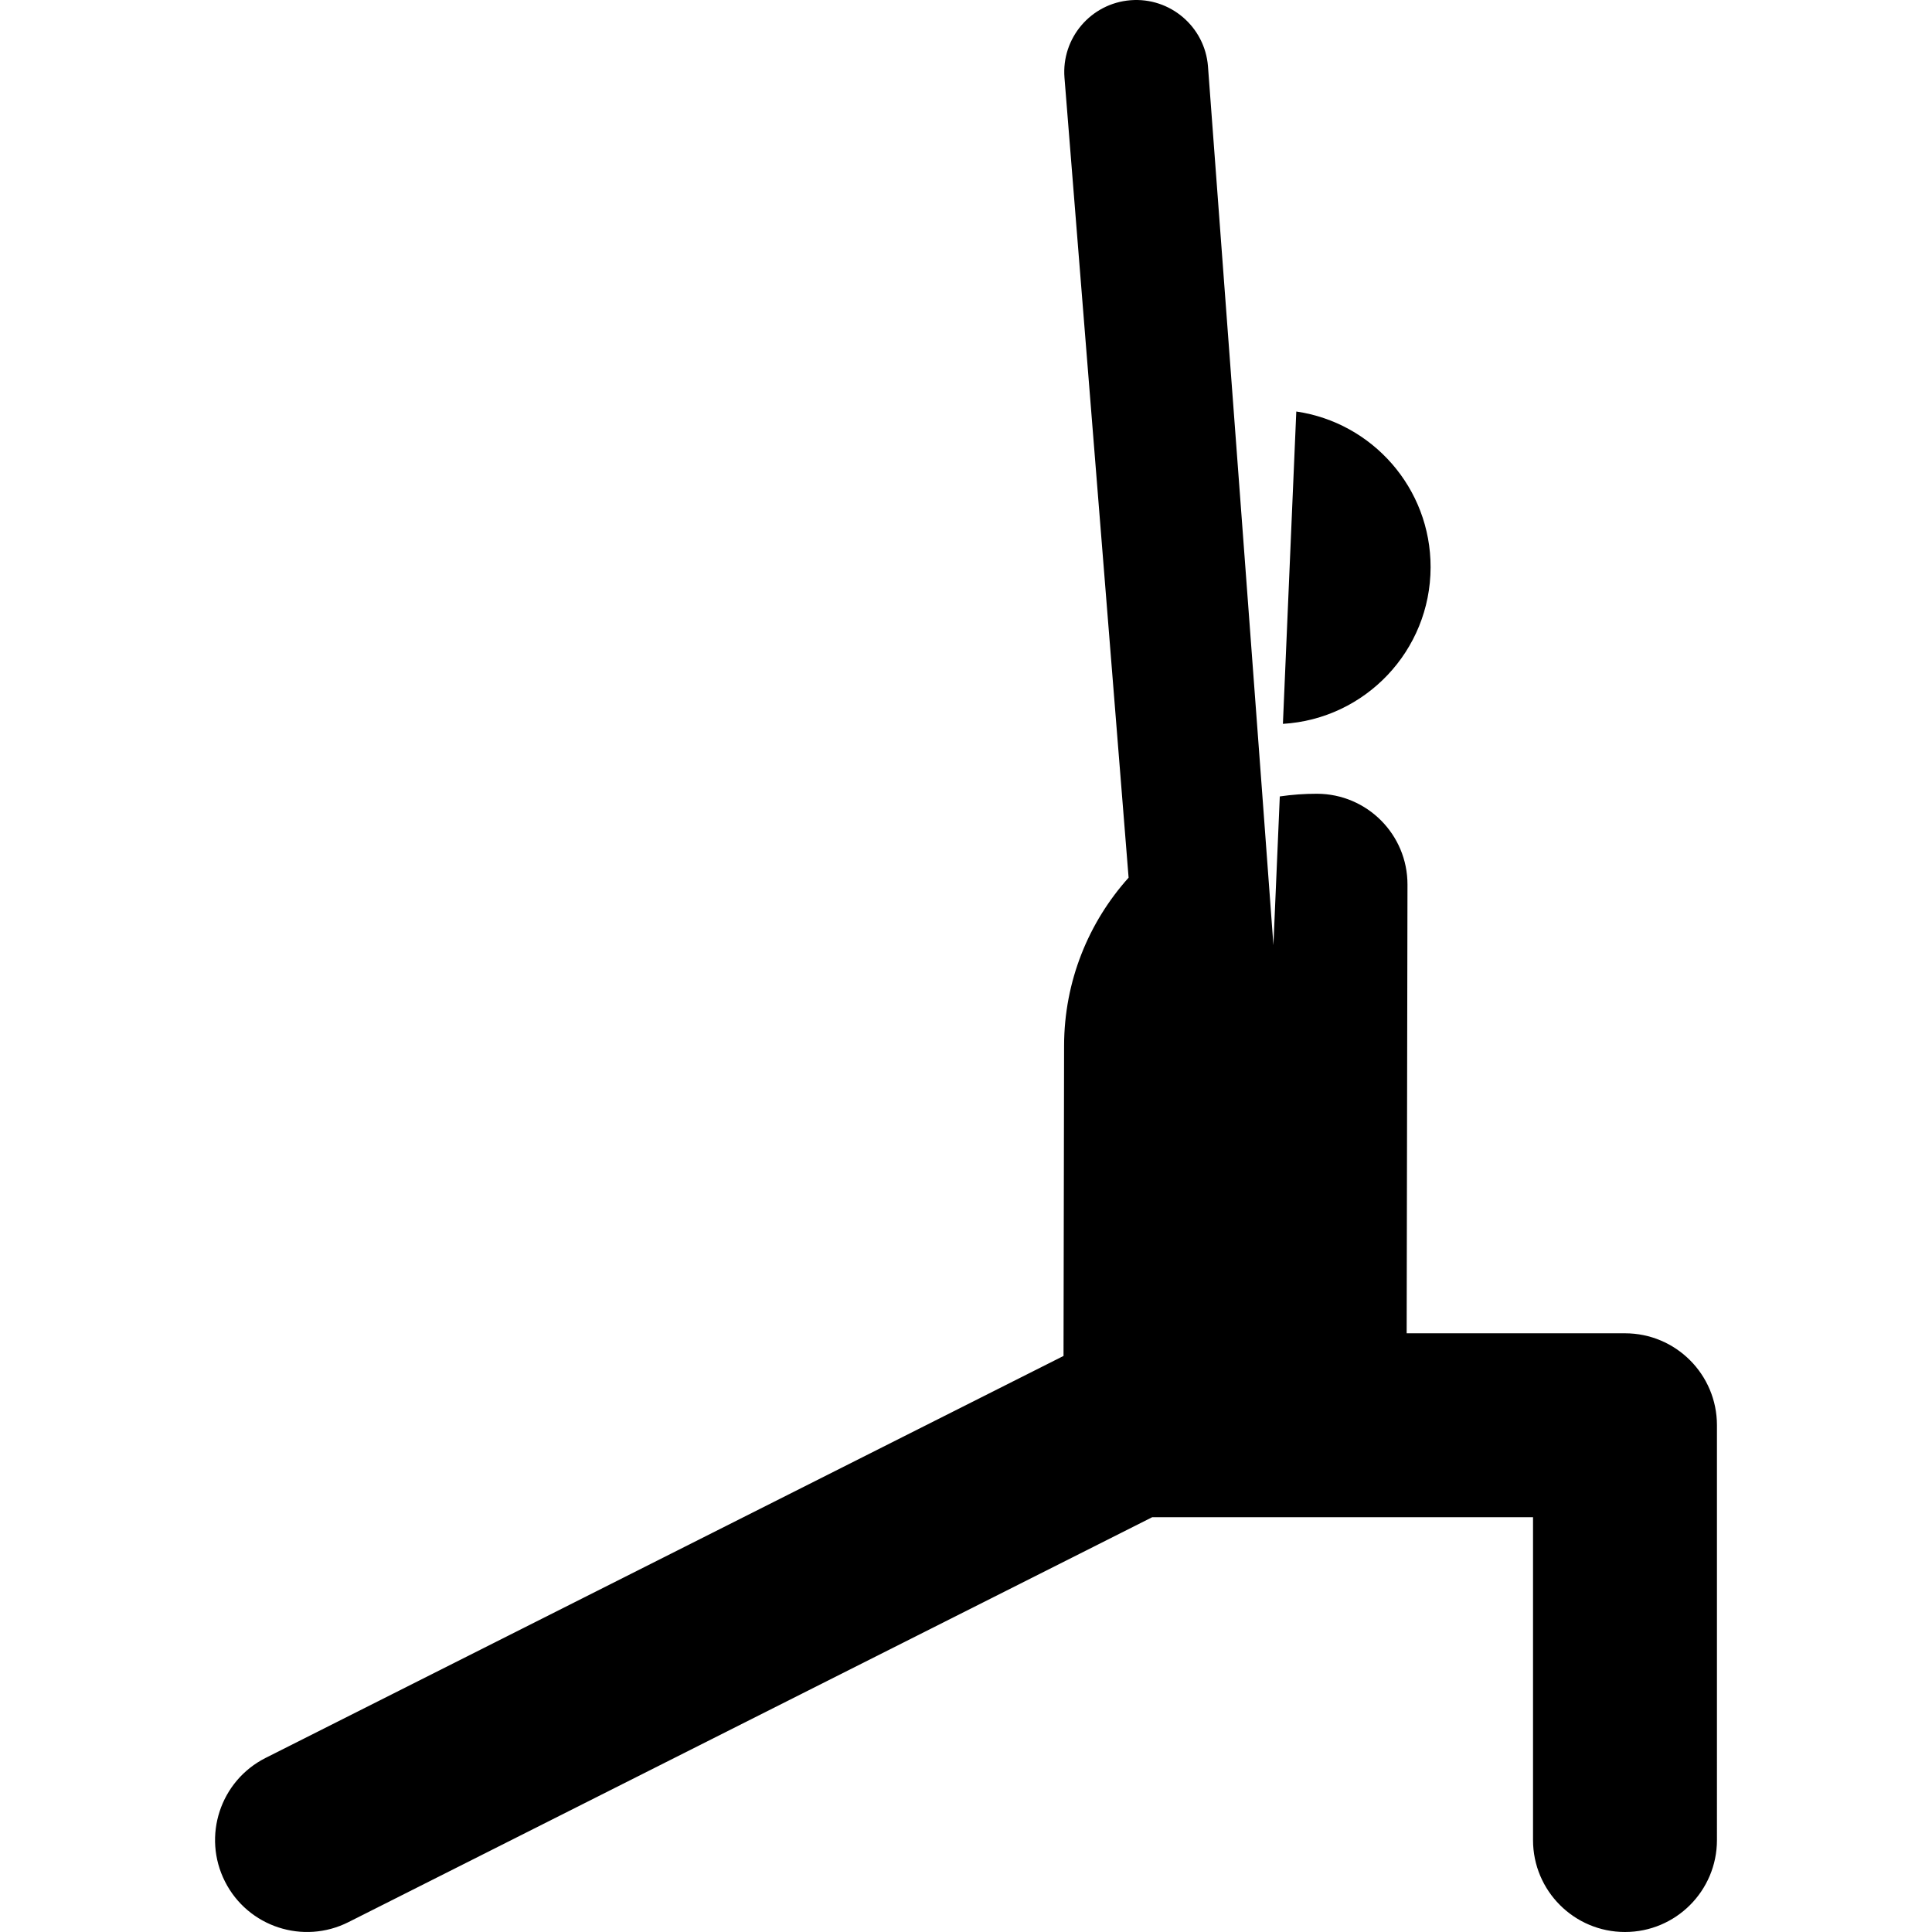 <?xml version="1.0" encoding="iso-8859-1"?>
<!-- Uploaded to: SVG Repo, www.svgrepo.com, Generator: SVG Repo Mixer Tools -->
<svg fill="#000000" height="800px" width="800px" version="1.1" id="Layer_1" xmlns="http://www.w3.org/2000/svg" xmlns:xlink="http://www.w3.org/1999/xlink" 
	 viewBox="0 0 512 512" xml:space="preserve">
<g>
	<g>
		<path d="M343.532,109.054l-3.548,82.776c21.799-1.298,39.099-19.36,39.139-41.493
			C379.161,129.366,363.694,111.994,343.532,109.054z"/>
	</g>
</g>
<g>
	<g>
		<path d="M430.639,353.336H372.78l0.217-118.899c0.024-13.276-10.718-24.059-23.995-24.083c-3.344-0.006-6.628,0.241-9.843,0.709
			c-0.964,22.481-0.953,22.21-1.689,39.41c-0.506-7.574-17.346-232.922-17.346-232.922c-0.841-10.502-10.057-18.328-20.536-17.489
			c-10.501,0.841-18.33,10.036-17.489,20.536l16.992,211.993c-10.598,11.811-17.066,27.408-17.097,44.526l-0.15,82.222
			L70.368,465.875c-12.011,6.075-16.823,20.738-10.747,32.749c6.076,12.013,20.741,16.821,32.747,10.747l212.975-107.293h100.924
			v85.549c0,13.46,10.911,24.372,24.371,24.372c13.46,0,24.371-10.912,24.371-24.372V377.706
			C455.01,364.246,444.099,353.336,430.639,353.336z"/>
	</g>
</g>
</svg>